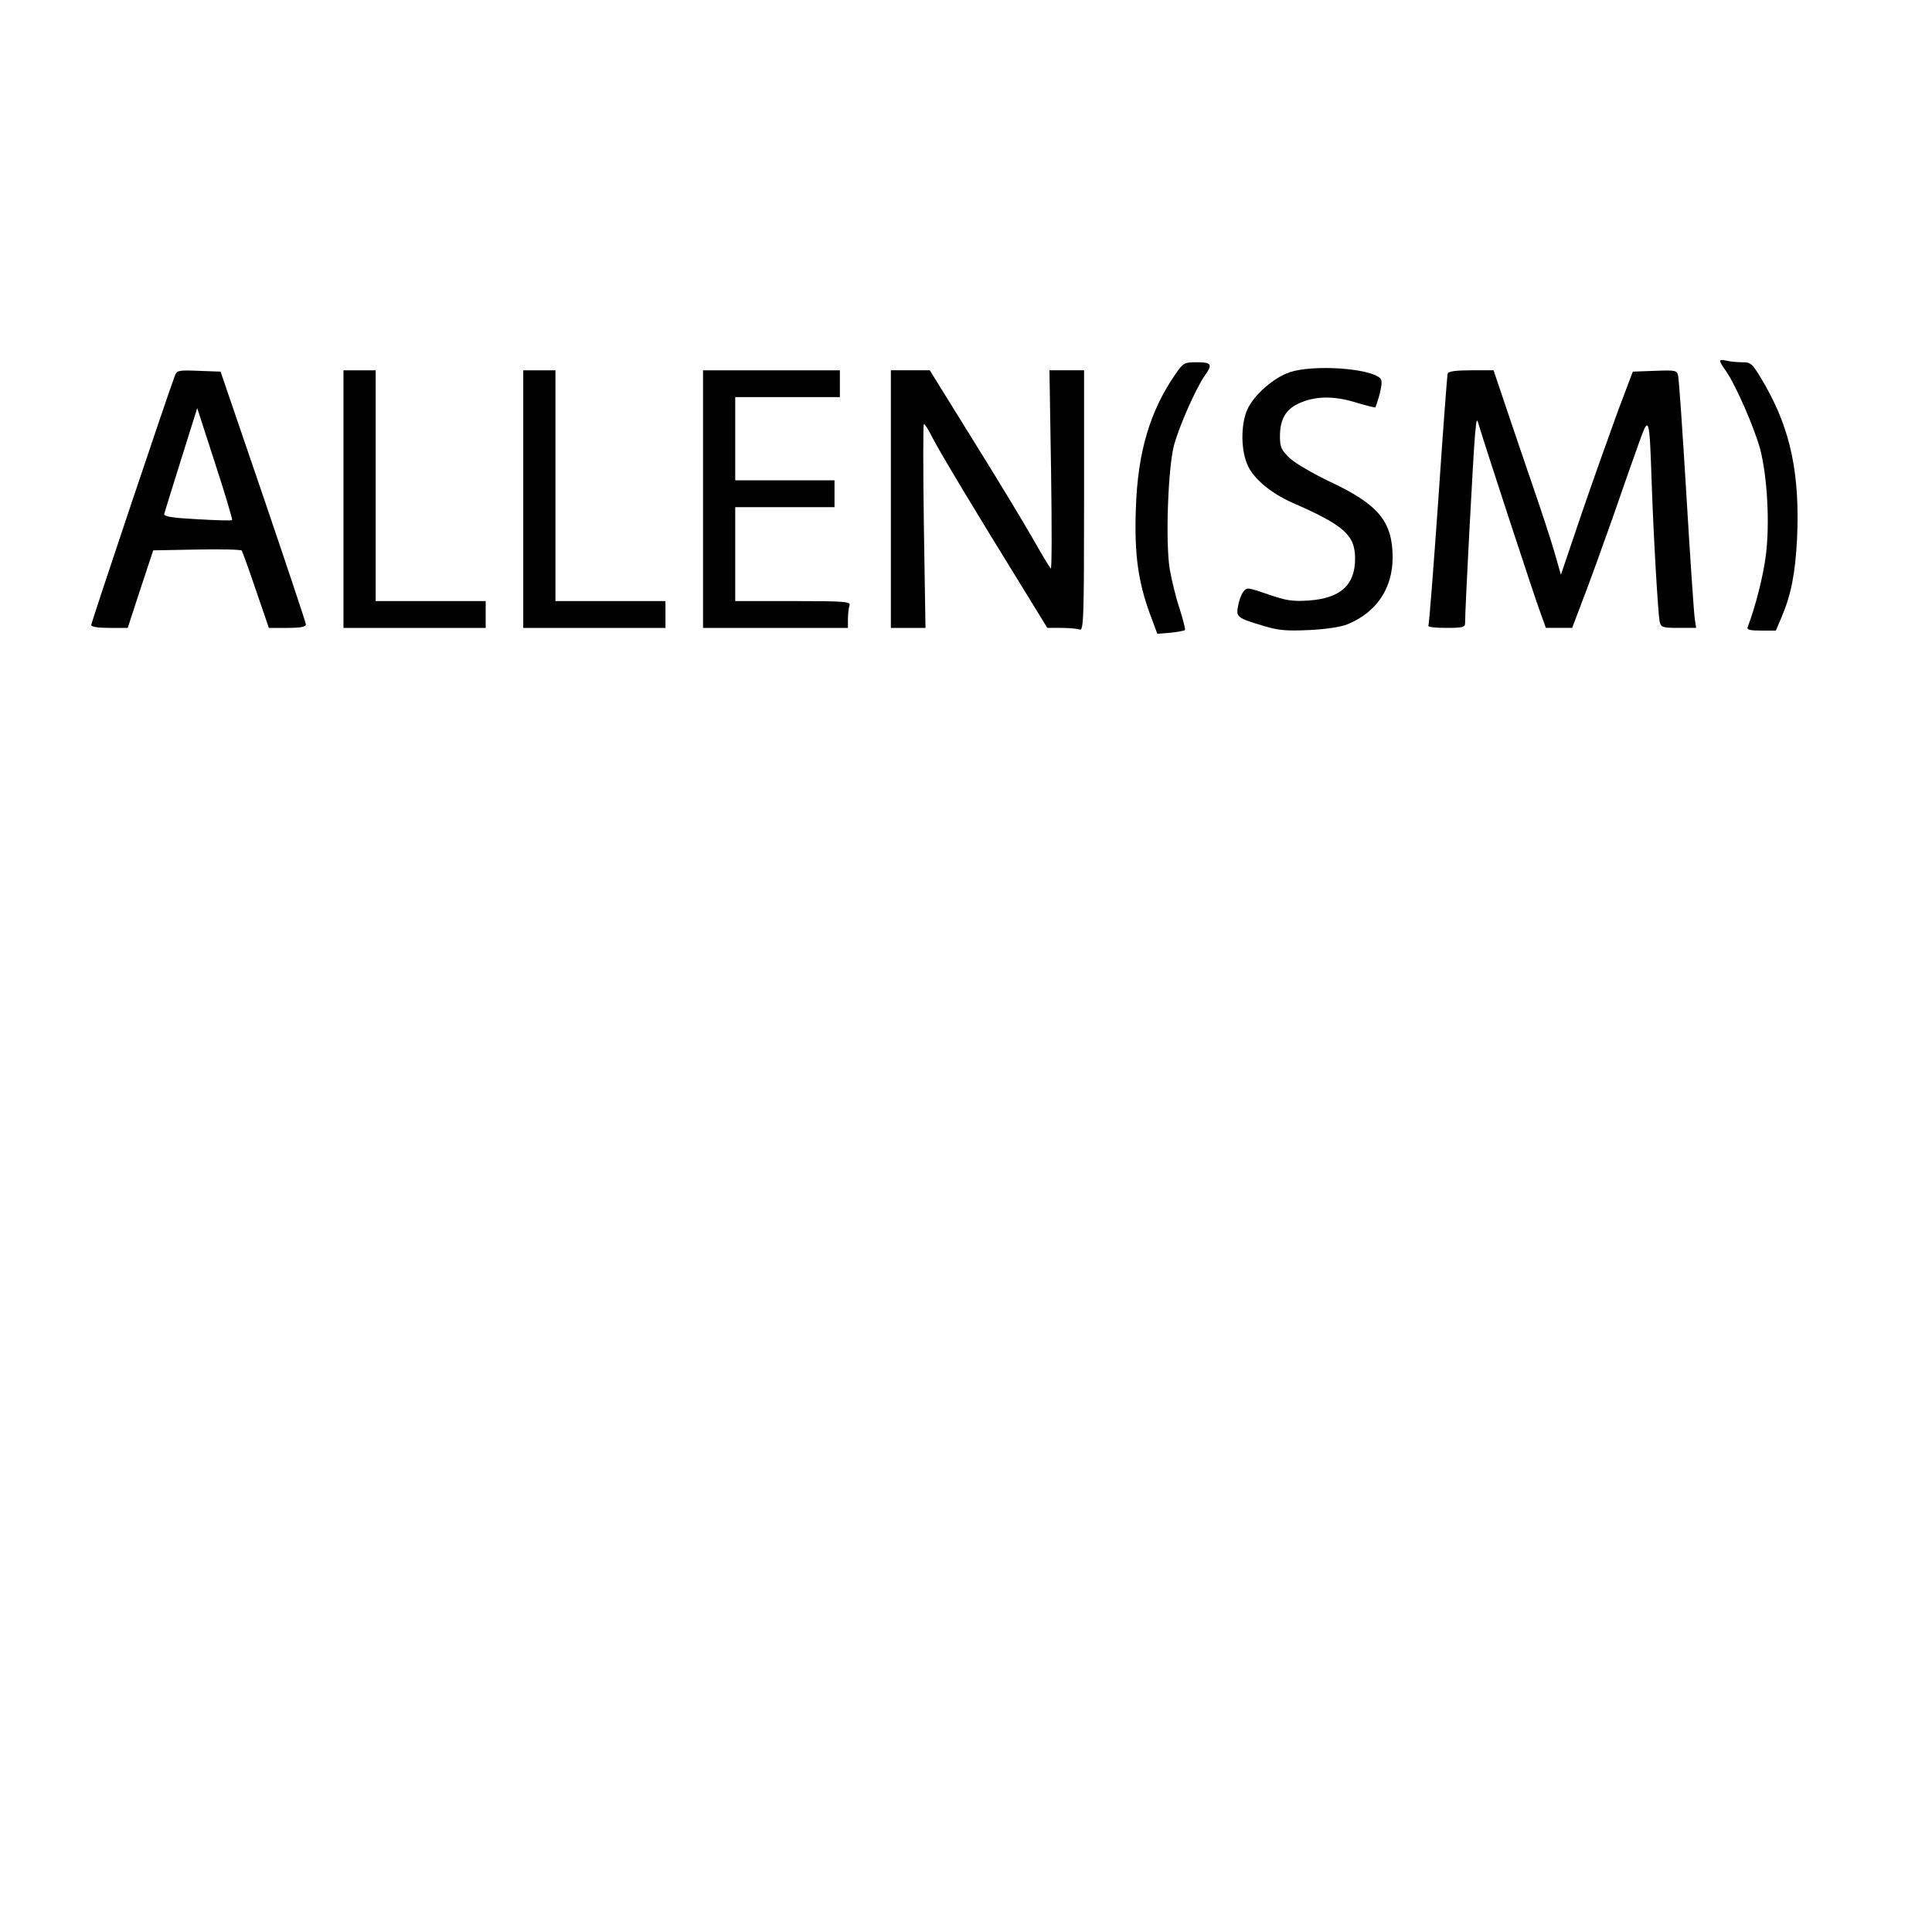 <?xml version="1.0" encoding="UTF-8" standalone="yes"?>
<svg version="1.0" xmlns="http://www.w3.org/2000/svg" width="720" height="720" viewBox="0 0 720 720" preserveAspectRatio="xMidYMid meet">
  <g transform="translate(0,720) scale(0.1,-0.1)" fill="#000000" stroke="none">
    <path d="M6410 5855 c0 -4 9 -20 21 -36 37 -52 107 -213 129 -294 26 -102 36
-273 21 -393 -9 -75 -39 -194 -68 -269 -4 -10 8 -13 50 -13 l55 0 21 49 c36
85 51 162 58 291 11 241 -23 405 -118 573 -49 84 -52 87 -87 87 -20 0 -47 3
-59 6 -13 4 -23 3 -23 -1z"/>
    <path d="M4380 5805 c-95 -138 -140 -290 -147 -500 -6 -169 8 -273 54 -397
l26 -70 49 4 c27 3 51 7 54 10 2 3 -7 39 -20 80 -14 41 -30 108 -37 148 -16
103 -6 376 16 460 19 71 82 213 114 259 31 43 27 51 -29 51 -47 0 -50 -2 -80
-45z"/>
    <path d="M4807 5813 c-60 -20 -134 -85 -158 -138 -26 -57 -25 -156 2 -212 24
-50 87 -101 162 -135 197 -86 237 -122 237 -210 0 -99 -55 -148 -174 -156 -59
-4 -84 0 -150 23 -76 26 -80 27 -93 9 -7 -9 -16 -33 -19 -52 -8 -41 -4 -45 90
-73 58 -18 85 -21 175 -17 64 3 121 12 144 22 108 45 167 134 167 250 -1 133
-53 196 -234 281 -61 29 -128 68 -149 87 -32 31 -37 41 -37 82 0 62 21 99 67
121 60 29 131 31 213 6 40 -12 74 -21 76 -19 1 2 9 25 16 51 8 33 9 50 2 57
-38 38 -249 52 -337 23z"/>
    <path d="M651 5798 c-31 -83 -311 -918 -311 -927 0 -7 24 -11 68 -11 l68 0 47
144 48 145 162 3 c89 2 165 0 168 -4 3 -5 27 -71 53 -148 l48 -140 69 0 c49 0
69 4 69 13 0 6 -72 221 -159 477 l-159 465 -81 3 c-77 3 -82 2 -90 -20z m214
-536 c-2 -3 -61 -1 -130 3 -94 5 -125 10 -123 20 2 7 30 98 63 203 l60 191 67
-207 c37 -113 65 -208 63 -210z"/>
    <path d="M1280 5340 l0 -480 265 0 265 0 0 50 0 50 -205 0 -205 0 0 430 0 430
-60 0 -60 0 0 -480z"/>
    <path d="M1950 5340 l0 -480 265 0 265 0 0 50 0 50 -205 0 -205 0 0 430 0 430
-60 0 -60 0 0 -480z"/>
    <path d="M2620 5340 l0 -480 270 0 270 0 0 34 c0 19 3 41 6 50 5 14 -17 16
-210 16 l-216 0 0 175 0 175 185 0 185 0 0 50 0 50 -185 0 -185 0 0 155 0 155
195 0 195 0 0 50 0 50 -255 0 -255 0 0 -480z"/>
    <path d="M3320 5340 l0 -480 65 0 64 0 -6 380 c-3 209 -3 380 0 380 4 0 18
-23 32 -51 28 -55 169 -289 328 -546 l100 -163 53 0 c29 0 59 -3 68 -6 14 -6
16 41 16 480 l0 486 -65 0 -64 0 6 -372 c3 -205 3 -370 -1 -367 -4 4 -35 55
-69 115 -34 60 -134 225 -222 366 l-160 258 -72 0 -73 0 0 -480z"/>
    <path d="M5395 5808 c-2 -7 -18 -220 -35 -473 -18 -253 -34 -463 -37 -467 -2
-5 28 -8 66 -8 61 0 71 2 71 18 -1 38 31 641 37 702 6 64 6 64 16 30 18 -61
208 -643 229 -697 l19 -53 49 0 49 0 39 103 c22 56 71 192 110 302 38 110 83
238 100 285 37 104 39 99 47 -140 7 -211 24 -496 30 -527 5 -21 11 -23 71 -23
l65 0 -5 33 c-3 17 -17 223 -31 457 -14 234 -28 435 -31 448 -4 22 -8 23 -87
20 l-82 -3 -53 -140 c-28 -77 -89 -247 -134 -378 l-81 -239 -24 84 c-13 46
-58 182 -100 303 -41 121 -87 255 -101 298 l-26 77 -83 0 c-58 0 -85 -4 -88
-12z"/>
  </g>
</svg>